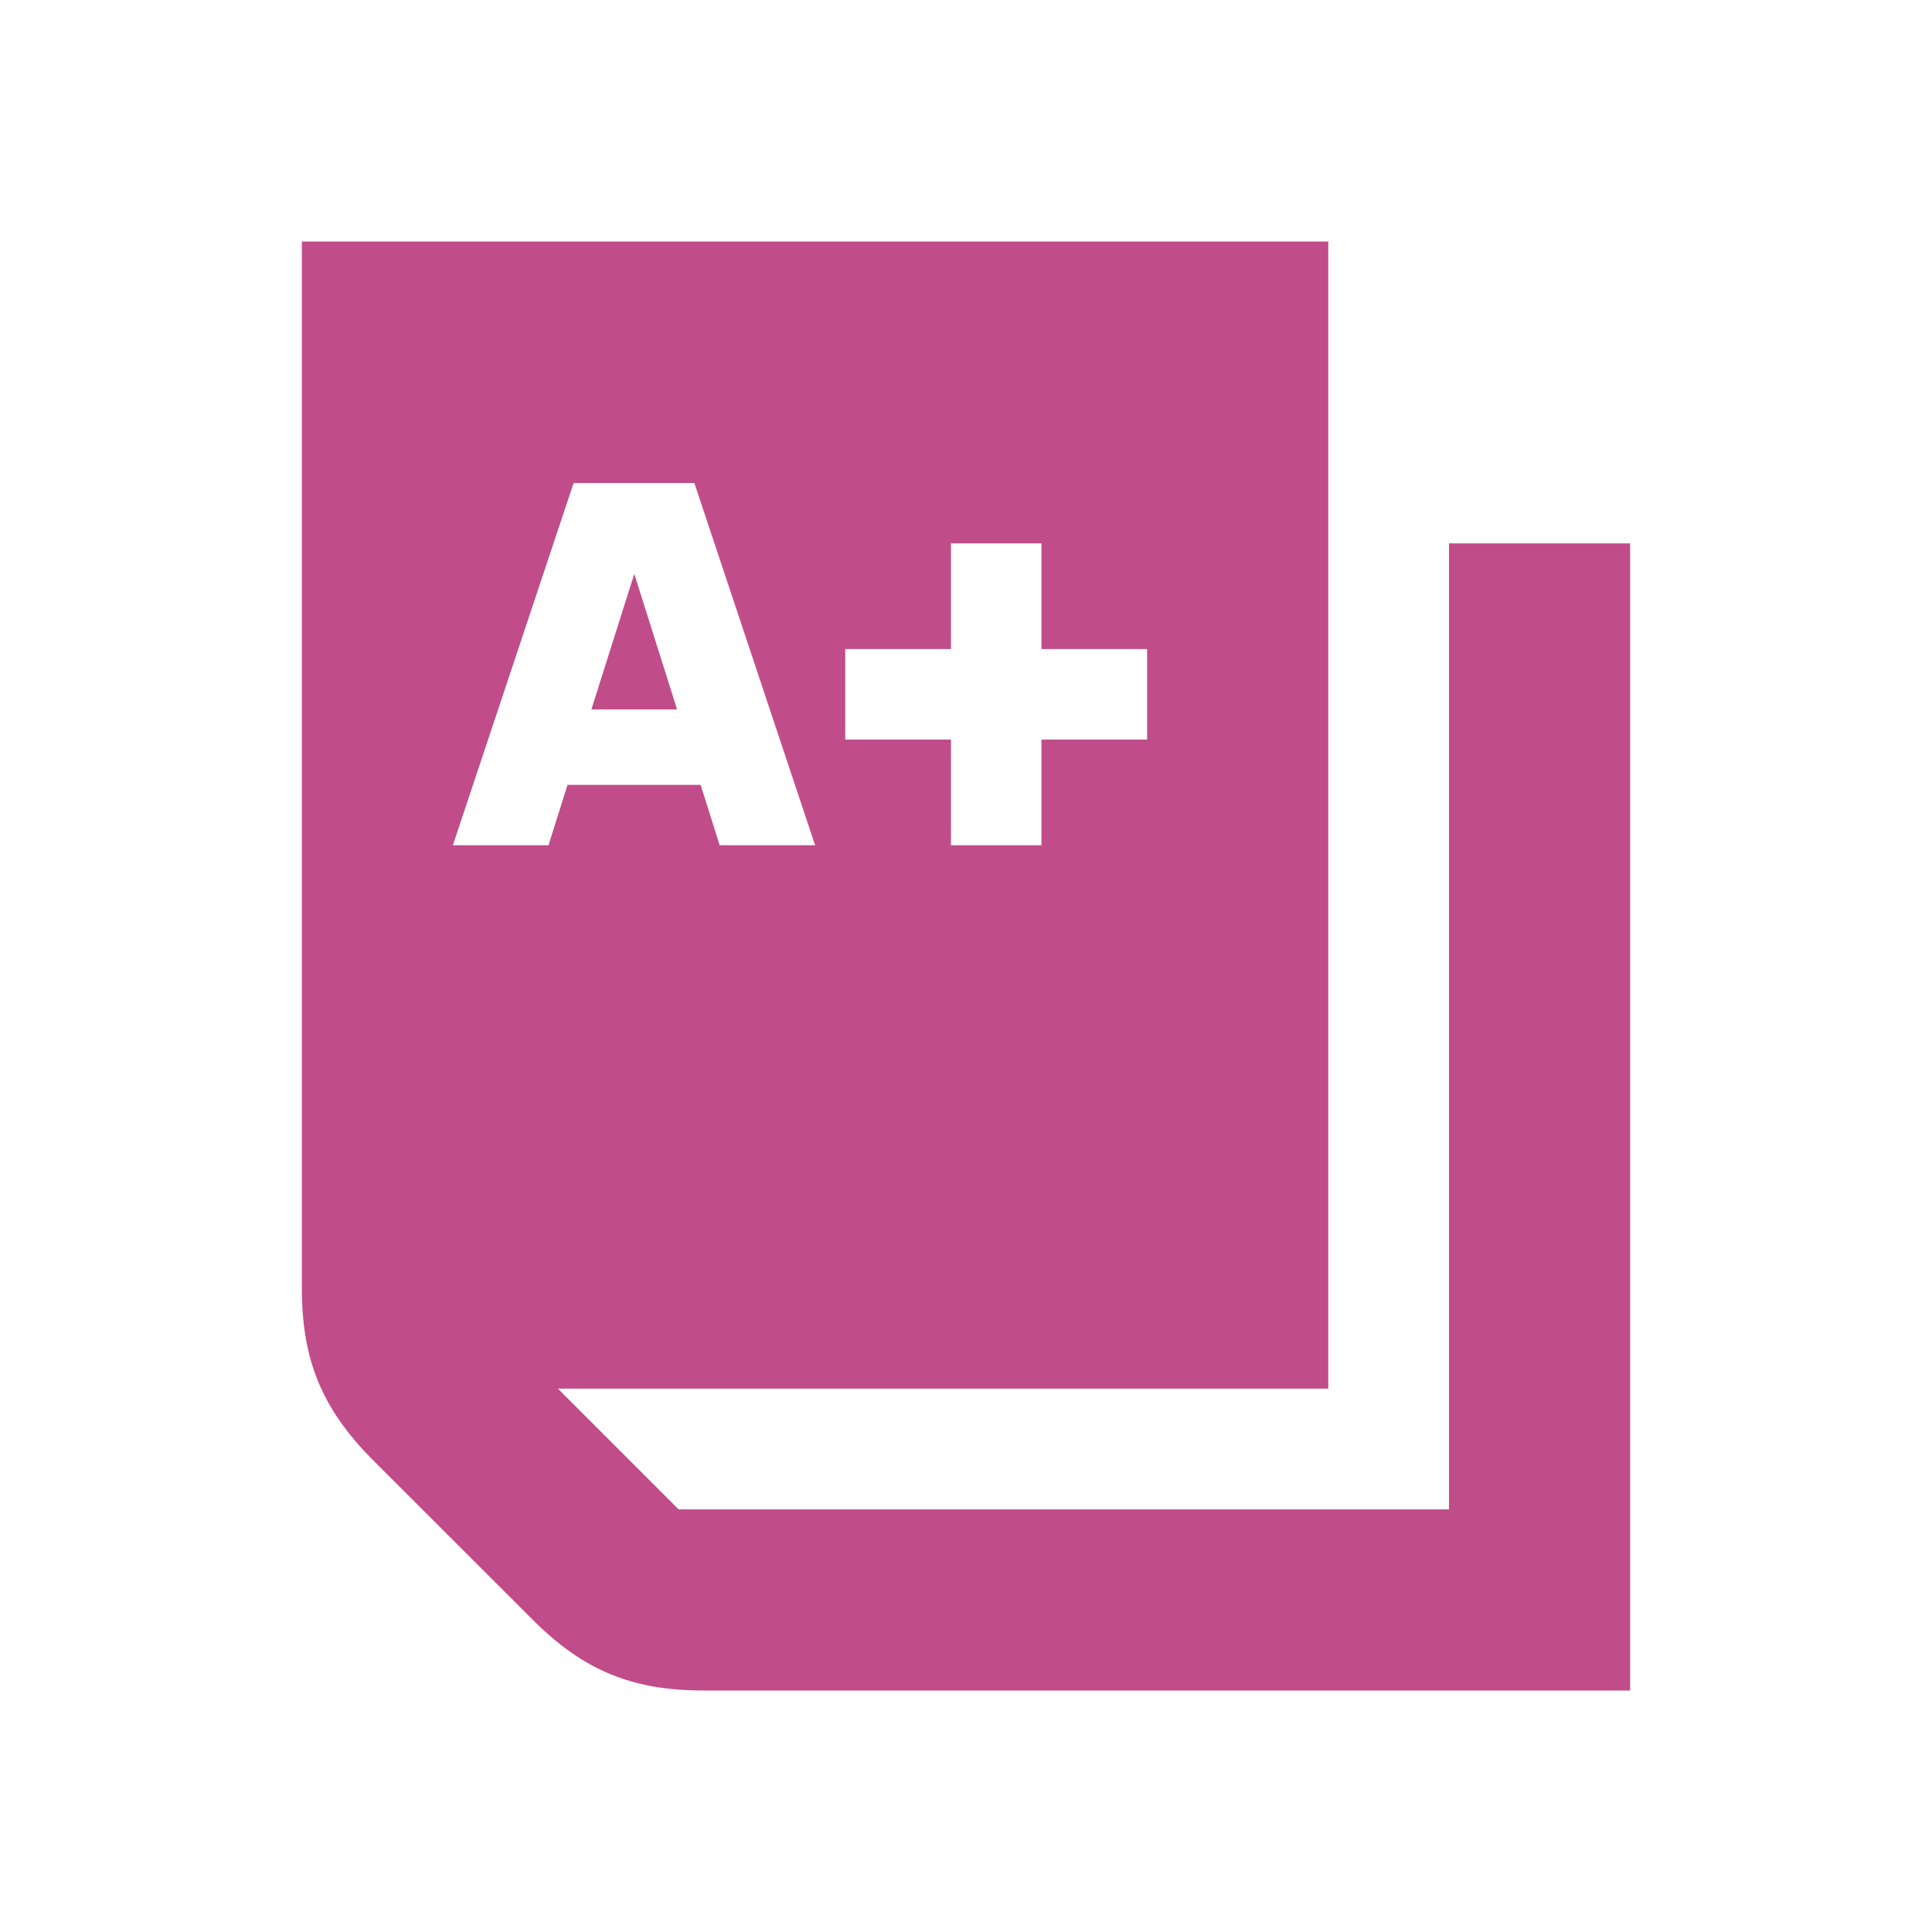 <svg xmlns="http://www.w3.org/2000/svg" viewBox="0 0 20 20" fill="#C14C8A"><path d="M15 5.625v10H7.025l-1.25-1.25h7.975V2.5H3.125v10.84c0 .741.21 1.244.731 1.77l1.66 1.659c.525.525 1.028.731 1.768.731h9.591V5.625zM8.75 6.719h1.094V5.625h.937v1.094h1.094v.937h-1.094V8.75h-.937V7.656H8.75zM4.688 8.75 5.938 5h1.25l1.25 3.75H7.45l-.197-.625H5.875l-.197.625zm2.318-1.406h-.884l.444-1.403.443 1.403z" fill="#C14C8A"></path></svg>